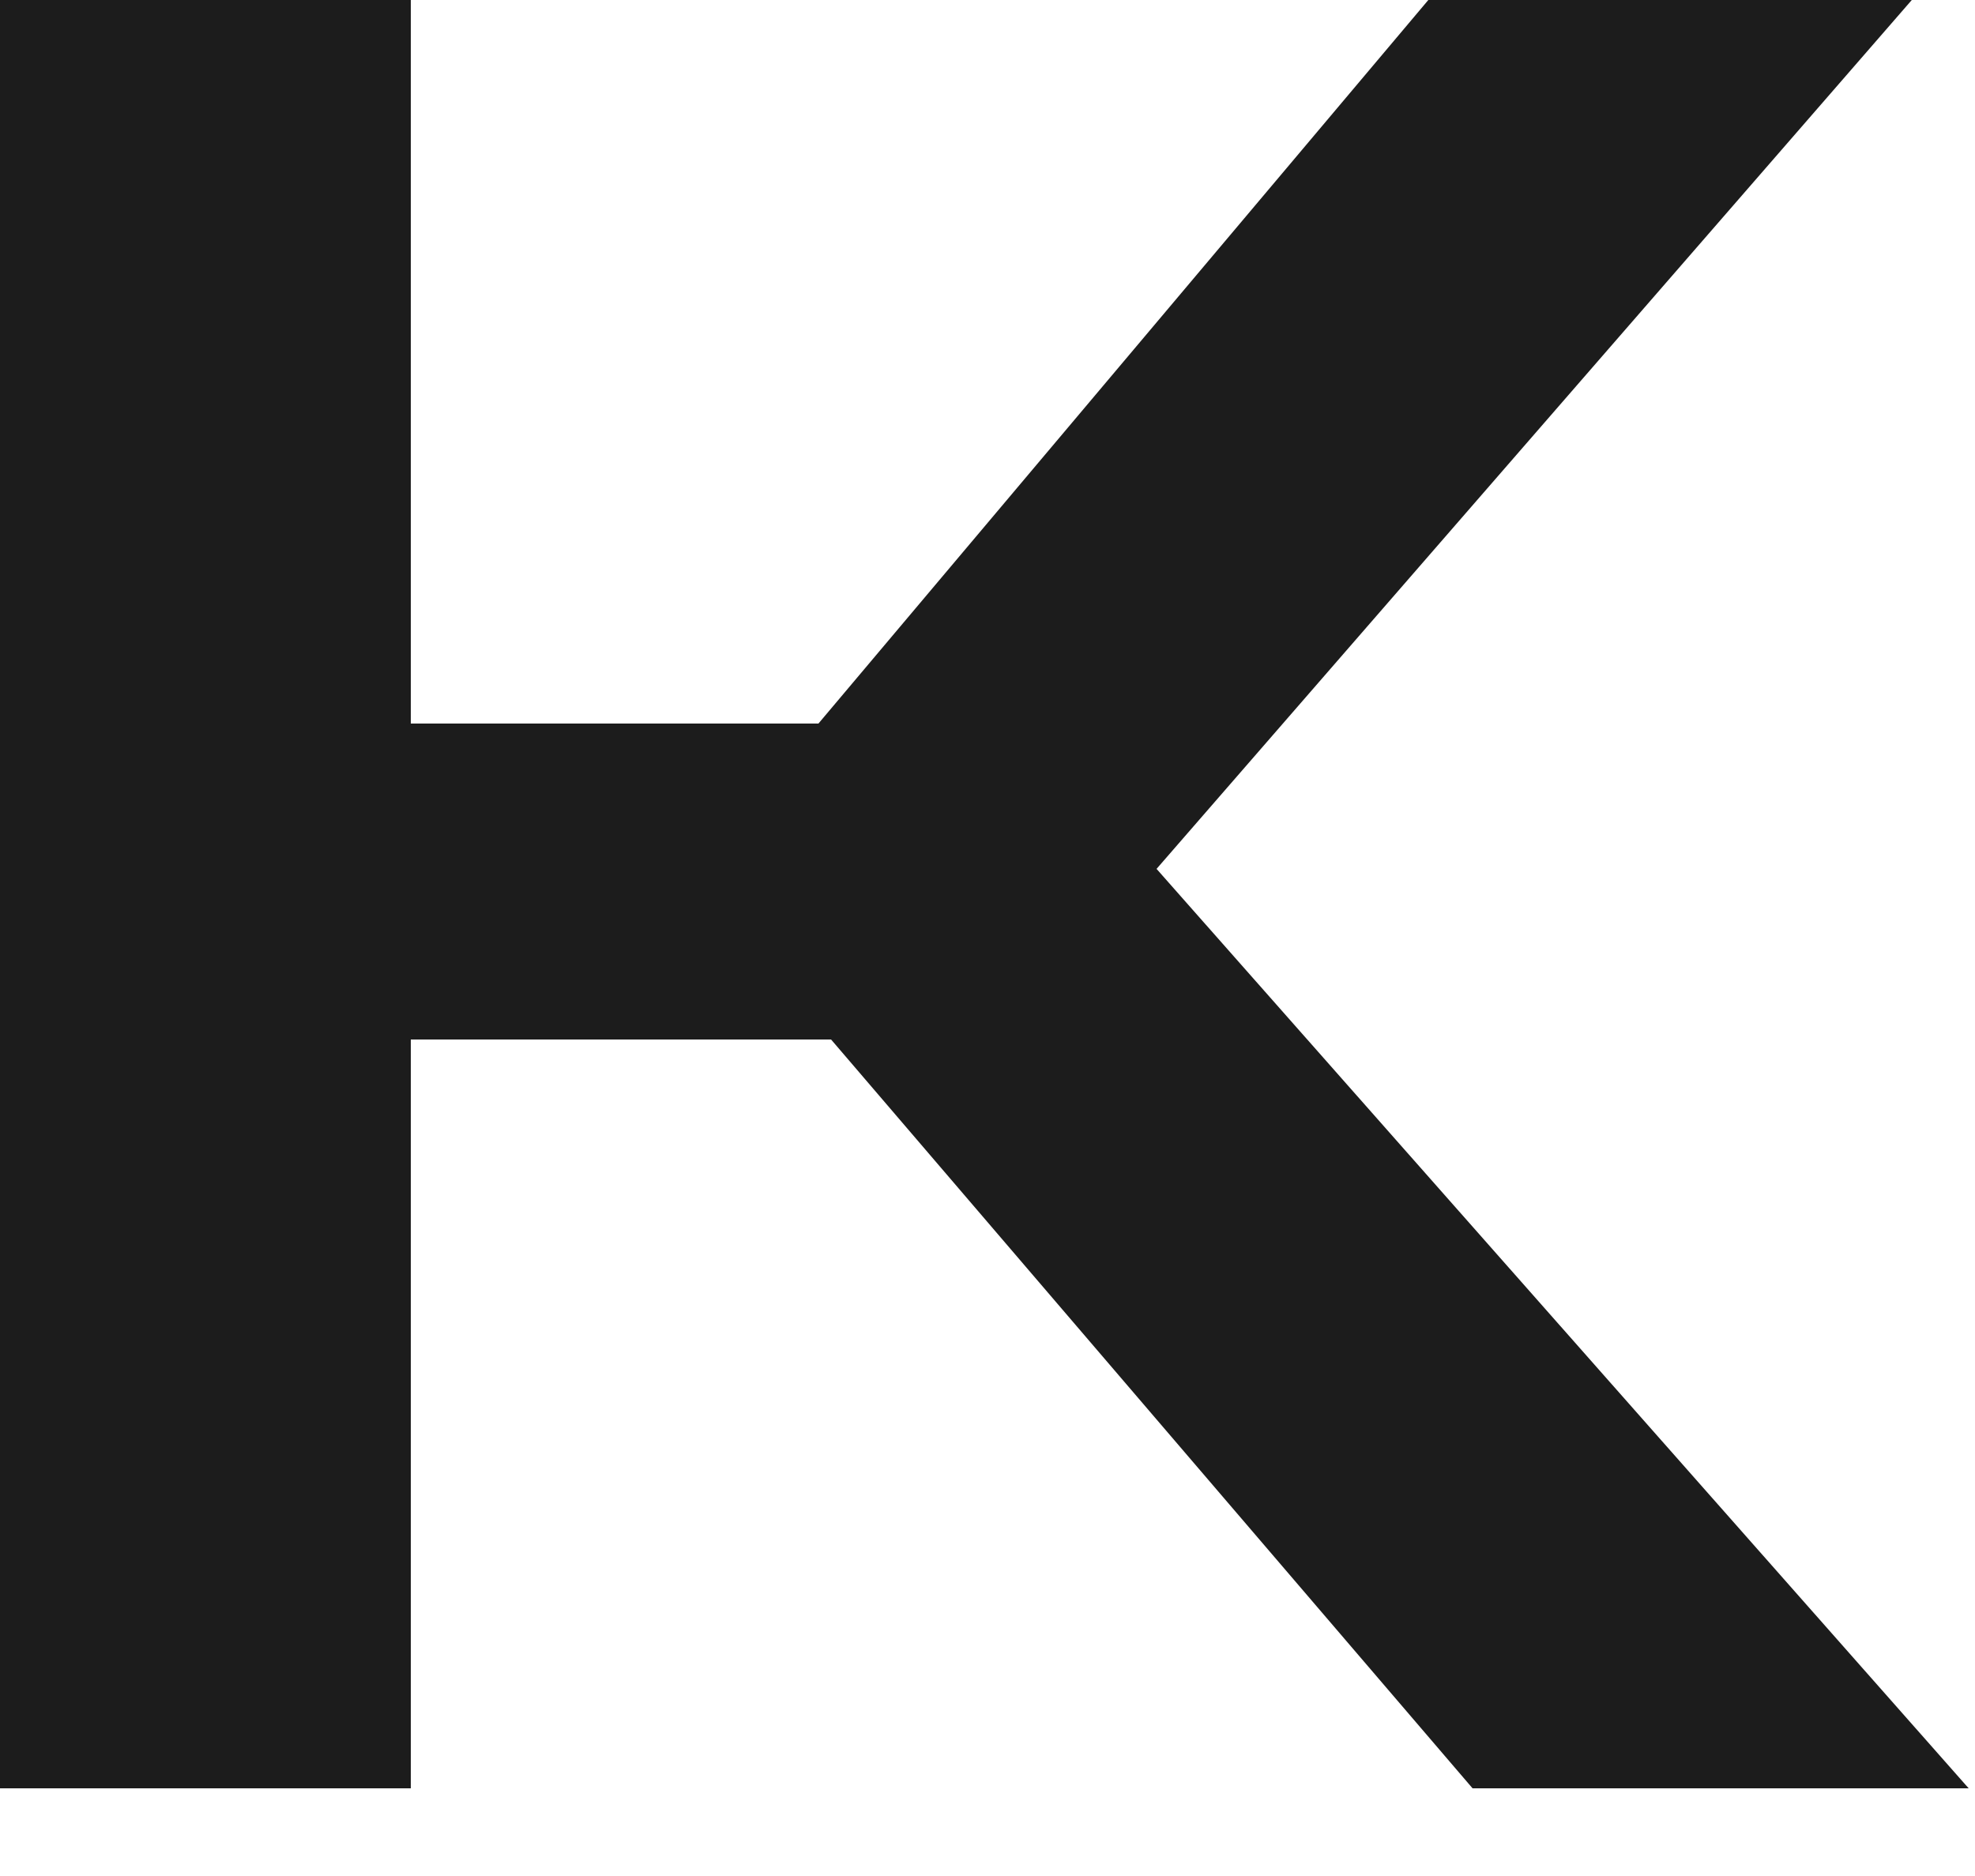 <?xml version="1.0" encoding="utf-8"?>
<svg xmlns="http://www.w3.org/2000/svg" fill="none" height="100%" overflow="visible" preserveAspectRatio="none" style="display: block;" viewBox="0 0 20 19" width="100%">
<path d="M0 18.112V0H4.16V7.328H8.288L14.464 0H19.36L11.712 8.8L19.936 18.112H14.912L8.416 10.528H4.16V18.112H0Z" fill="#1C1C1C" id="Vector"/>
</svg>